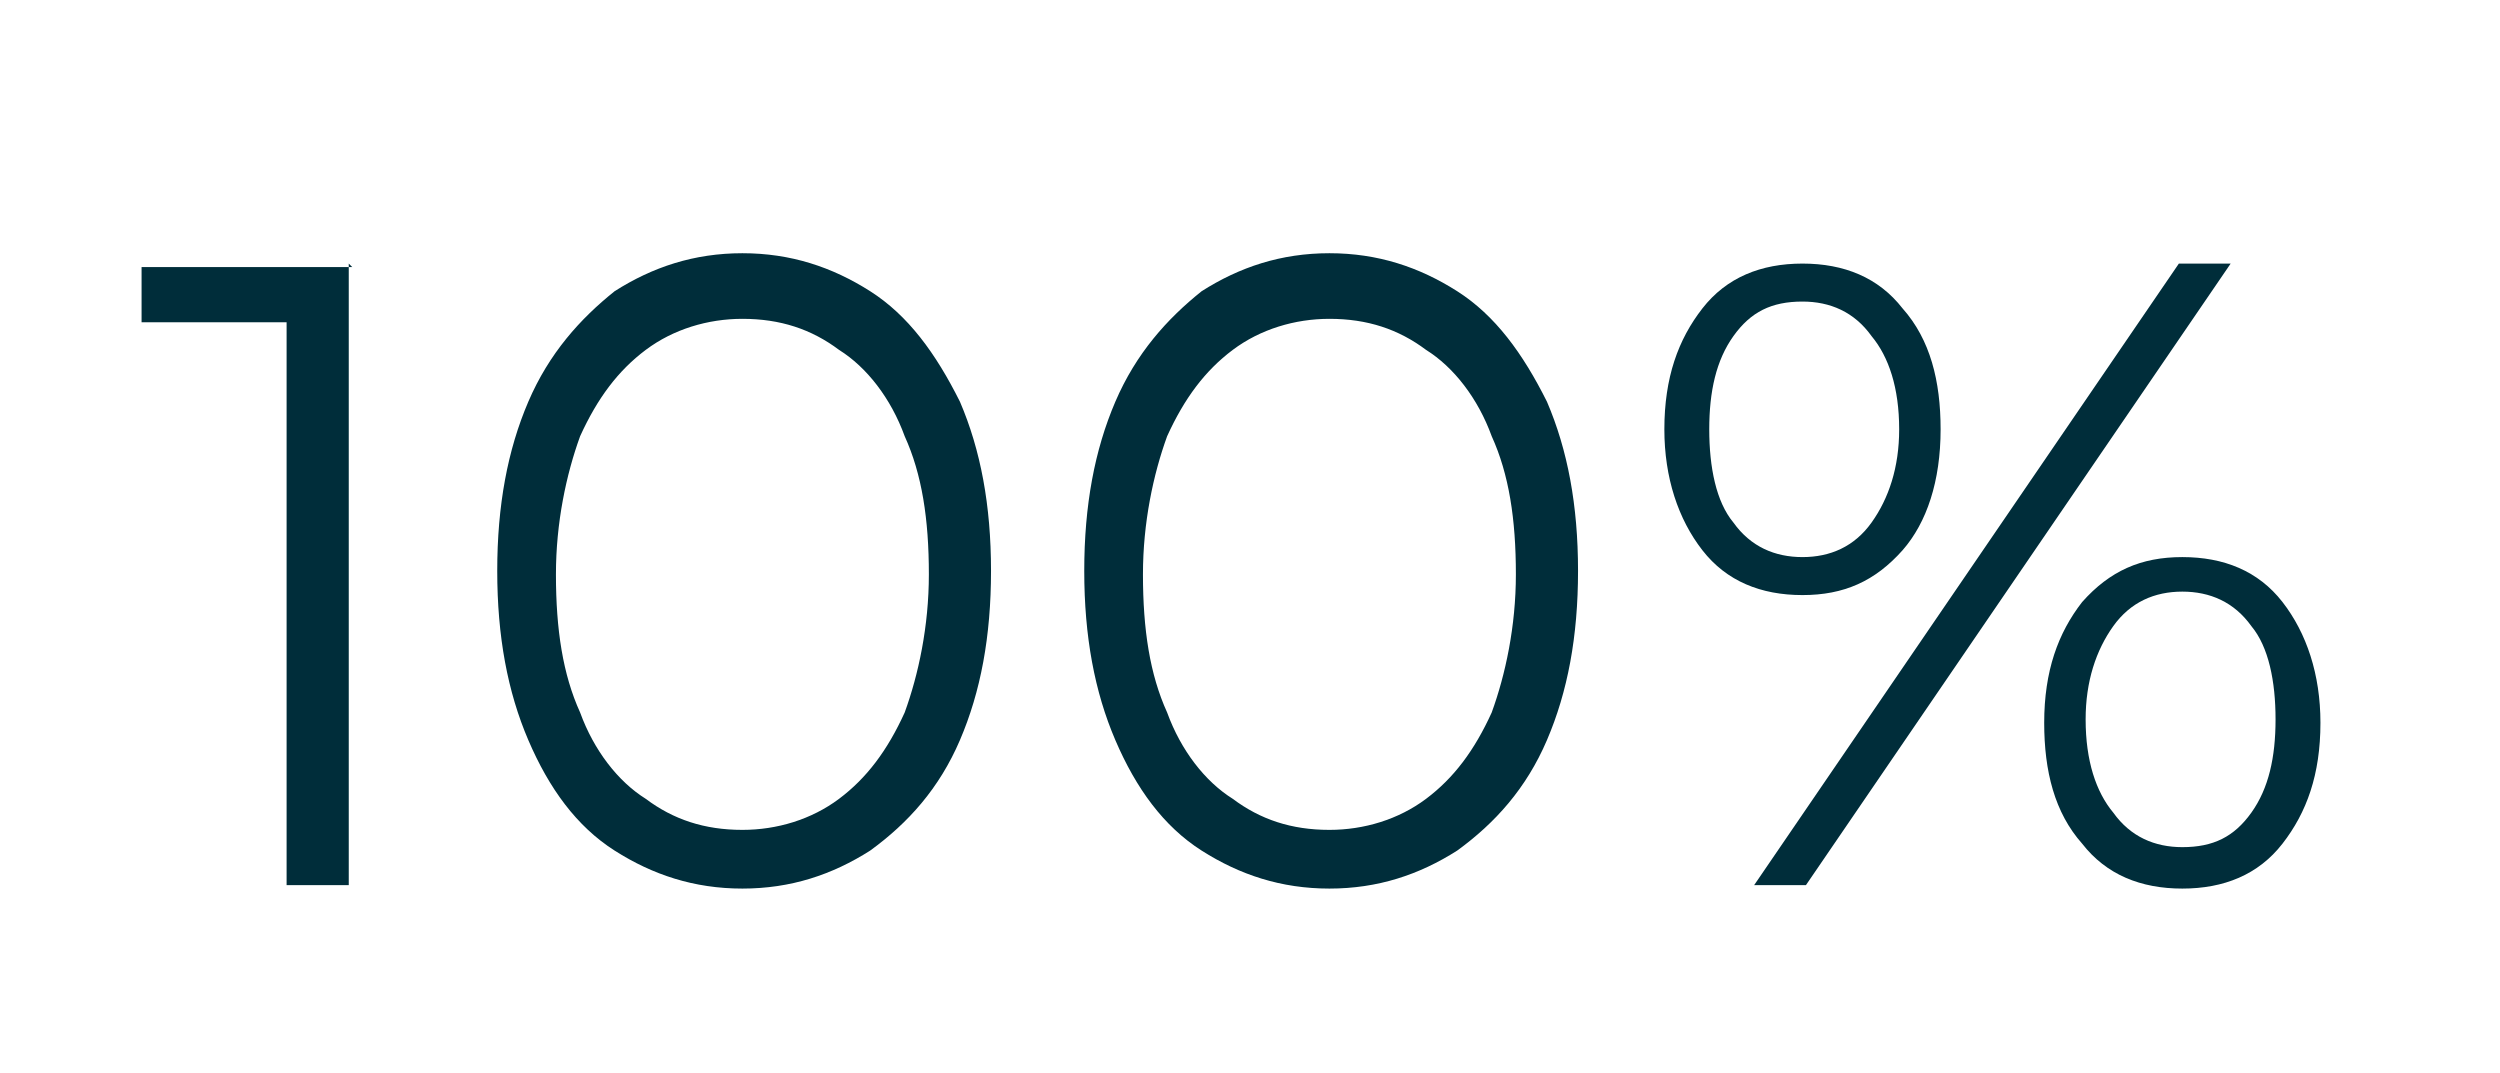 <?xml version="1.0" encoding="UTF-8"?> <svg xmlns="http://www.w3.org/2000/svg" xmlns:xlink="http://www.w3.org/1999/xlink" xmlns:xodm="http://www.corel.com/coreldraw/odm/2003" xml:space="preserve" width="48.73mm" height="20.91mm" version="1.1" style="shape-rendering:geometricPrecision; text-rendering:geometricPrecision; image-rendering:optimizeQuality; fill-rule:evenodd; clip-rule:evenodd" viewBox="0 0 7.24 3.1"> <defs> <style type="text/css"> .fil0 {fill:white} .fil1 {fill:#002D3A;fill-rule:nonzero} </style> </defs> <g id="Слой_x0020_1">  <rect class="fil0" width="7.24" height="3.1"></rect> <path class="fil1" d="M1.01 0.76l0 1.8 -0.18 0 0 -1.63 -0.42 0 0 -0.16 0.61 0zm1.14 1.81c-0.14,0 -0.26,-0.04 -0.37,-0.11 -0.11,-0.07 -0.19,-0.18 -0.25,-0.32 -0.06,-0.14 -0.09,-0.3 -0.09,-0.49 0,-0.19 0.03,-0.35 0.09,-0.49 0.06,-0.14 0.15,-0.24 0.25,-0.32 0.11,-0.07 0.23,-0.11 0.37,-0.11 0.14,0 0.26,0.04 0.37,0.11 0.11,0.07 0.19,0.18 0.26,0.32 0.06,0.14 0.09,0.3 0.09,0.49 0,0.19 -0.03,0.35 -0.09,0.49 -0.06,0.14 -0.15,0.24 -0.26,0.32 -0.11,0.07 -0.23,0.11 -0.37,0.11zm0 -0.17c0.1,0 0.2,-0.03 0.28,-0.09 0.08,-0.06 0.14,-0.14 0.19,-0.25 0.04,-0.11 0.07,-0.25 0.07,-0.4 0,-0.16 -0.02,-0.29 -0.07,-0.4 -0.04,-0.11 -0.11,-0.2 -0.19,-0.25 -0.08,-0.06 -0.17,-0.09 -0.28,-0.09 -0.1,0 -0.2,0.03 -0.28,0.09 -0.08,0.06 -0.14,0.14 -0.19,0.25 -0.04,0.11 -0.07,0.25 -0.07,0.4 0,0.16 0.02,0.29 0.07,0.4 0.04,0.11 0.11,0.2 0.19,0.25 0.08,0.06 0.17,0.09 0.28,0.09zm1.7 0.17c-0.14,0 -0.26,-0.04 -0.37,-0.11 -0.11,-0.07 -0.19,-0.18 -0.25,-0.32 -0.06,-0.14 -0.09,-0.3 -0.09,-0.49 0,-0.19 0.03,-0.35 0.09,-0.49 0.06,-0.14 0.15,-0.24 0.25,-0.32 0.11,-0.07 0.23,-0.11 0.37,-0.11 0.14,0 0.26,0.04 0.37,0.11 0.11,0.07 0.19,0.18 0.26,0.32 0.06,0.14 0.09,0.3 0.09,0.49 0,0.19 -0.03,0.35 -0.09,0.49 -0.06,0.14 -0.15,0.24 -0.26,0.32 -0.11,0.07 -0.23,0.11 -0.37,0.11zm0 -0.17c0.1,0 0.2,-0.03 0.28,-0.09 0.08,-0.06 0.14,-0.14 0.19,-0.25 0.04,-0.11 0.07,-0.25 0.07,-0.4 0,-0.16 -0.02,-0.29 -0.07,-0.4 -0.04,-0.11 -0.11,-0.2 -0.19,-0.25 -0.08,-0.06 -0.17,-0.09 -0.28,-0.09 -0.1,0 -0.2,0.03 -0.28,0.09 -0.08,0.06 -0.14,0.14 -0.19,0.25 -0.04,0.11 -0.07,0.25 -0.07,0.4 0,0.16 0.02,0.29 0.07,0.4 0.04,0.11 0.11,0.2 0.19,0.25 0.08,0.06 0.17,0.09 0.28,0.09z"></path> <path class="fil1" d="M5.22 1.72c-0.12,0 -0.22,-0.04 -0.29,-0.13 -0.07,-0.09 -0.11,-0.21 -0.11,-0.35 0,-0.15 0.04,-0.26 0.11,-0.35 0.07,-0.09 0.17,-0.13 0.29,-0.13 0.12,0 0.22,0.04 0.29,0.13 0.08,0.09 0.11,0.21 0.11,0.35 0,0.15 -0.04,0.27 -0.11,0.35 -0.08,0.09 -0.17,0.13 -0.29,0.13zm1.09 -0.96l0.15 0 -1.23 1.8 -0.15 0 1.23 -1.8zm-1.09 0.85c0.08,0 0.15,-0.03 0.2,-0.1 0.05,-0.07 0.08,-0.16 0.08,-0.27 0,-0.12 -0.03,-0.21 -0.08,-0.27 -0.05,-0.07 -0.12,-0.1 -0.2,-0.1 -0.09,0 -0.15,0.03 -0.2,0.1 -0.05,0.07 -0.07,0.16 -0.07,0.27 0,0.11 0.02,0.21 0.07,0.27 0.05,0.07 0.12,0.1 0.2,0.1zm1.1 0.96c-0.12,0 -0.22,-0.04 -0.29,-0.13 -0.08,-0.09 -0.11,-0.21 -0.11,-0.35 0,-0.15 0.04,-0.26 0.11,-0.35 0.08,-0.09 0.17,-0.13 0.29,-0.13 0.12,0 0.22,0.04 0.29,0.13 0.07,0.09 0.11,0.21 0.11,0.35 0,0.15 -0.04,0.26 -0.11,0.35 -0.07,0.09 -0.17,0.13 -0.29,0.13zm0 -0.12c0.09,0 0.15,-0.03 0.2,-0.1 0.05,-0.07 0.07,-0.16 0.07,-0.27 0,-0.11 -0.02,-0.21 -0.07,-0.27 -0.05,-0.07 -0.12,-0.1 -0.2,-0.1 -0.08,0 -0.15,0.03 -0.2,0.1 -0.05,0.07 -0.08,0.16 -0.08,0.27 0,0.12 0.03,0.21 0.08,0.27 0.05,0.07 0.12,0.1 0.2,0.1z"></path> </g> </svg> 